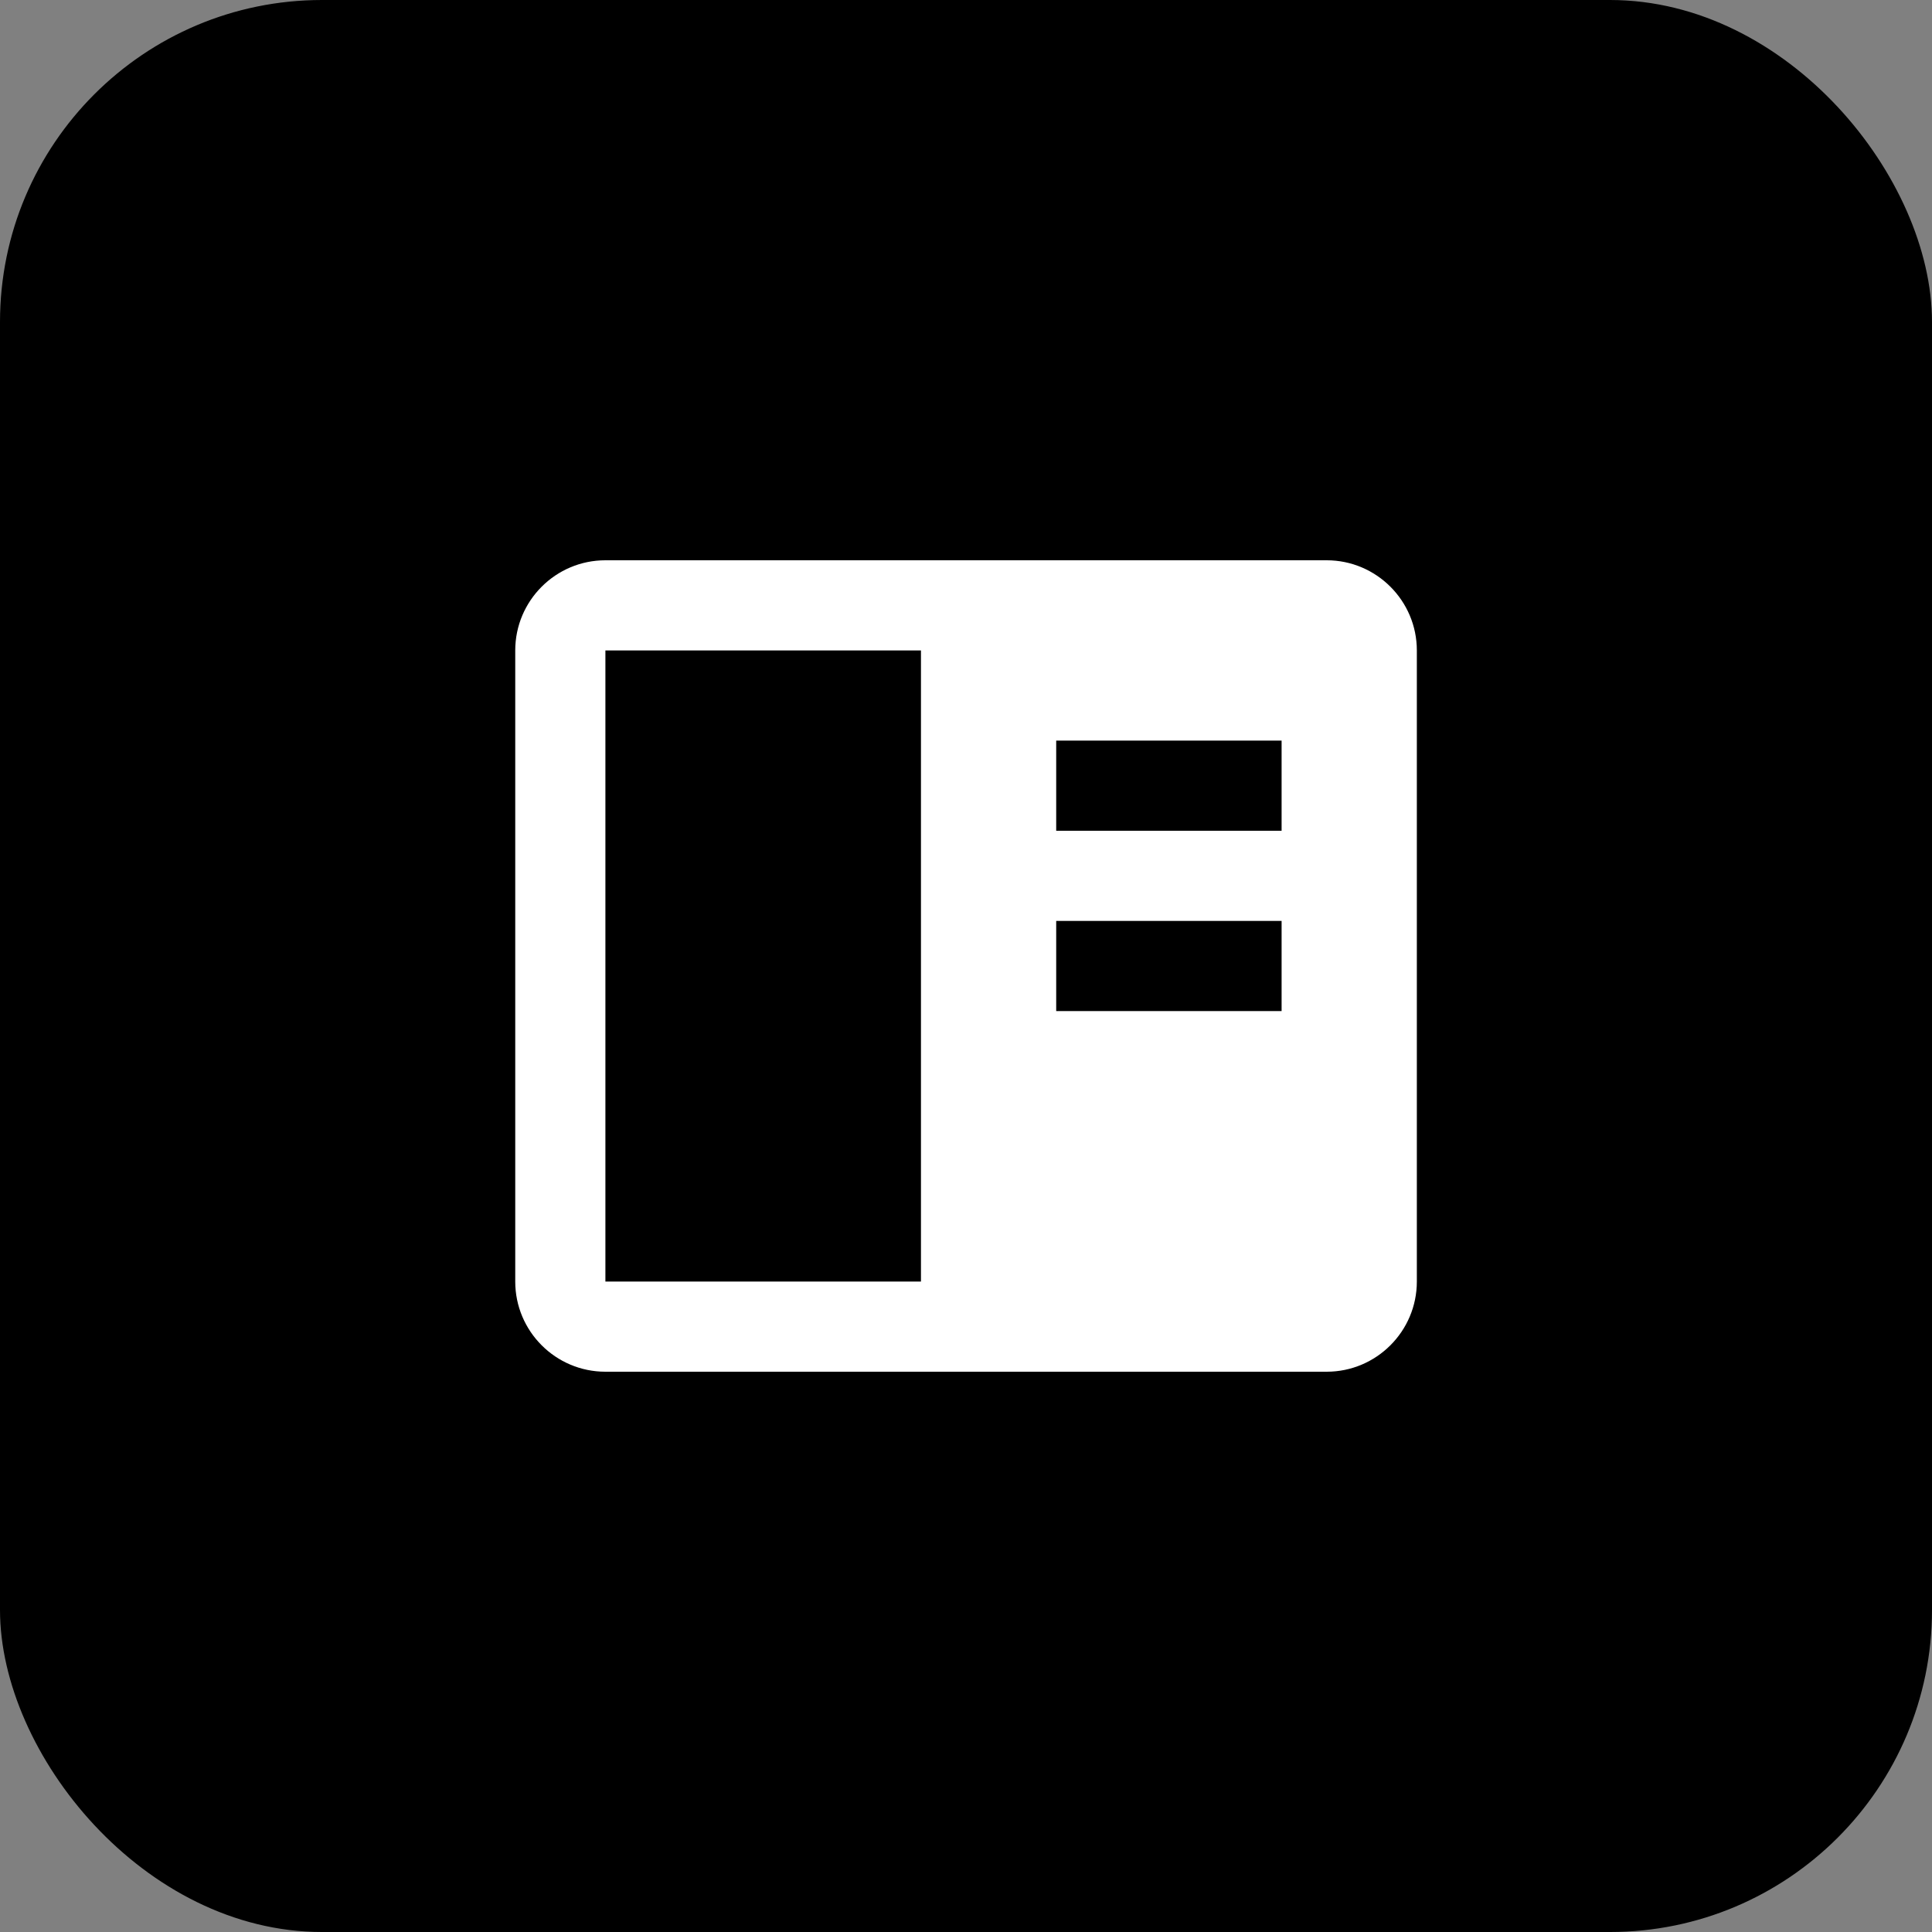<svg width="48" height="48" viewBox="0 0 48 48" fill="none" xmlns="http://www.w3.org/2000/svg">
<rect x="0" y="0" width="48" height="48" fill="#808080" stroke="none"/>
<rect width="48" height="48" rx="8" fill="black"/>
<g clip-path="url(#clip0_4292_11114)">
<path d="M32.961 13.92H15.041C13.805 13.92 12.801 14.925 12.801 16.16V31.84C12.801 33.075 13.805 34.08 15.041 34.08H32.961C34.196 34.08 35.201 33.075 35.201 31.84V16.16C35.201 14.925 34.196 13.92 32.961 13.92ZM31.841 18.4V20.64H26.241V18.4H31.841ZM26.241 22.88H31.841V25.12H26.241V22.88ZM15.041 31.84V16.16H22.881V31.84H15.041Z" fill="white"/>
</g>
<defs>
<clipPath id="clip0_4292_11114">
<rect width="28" height="28" fill="white" transform="translate(10 10)"/>
</clipPath>
</defs>
</svg>
